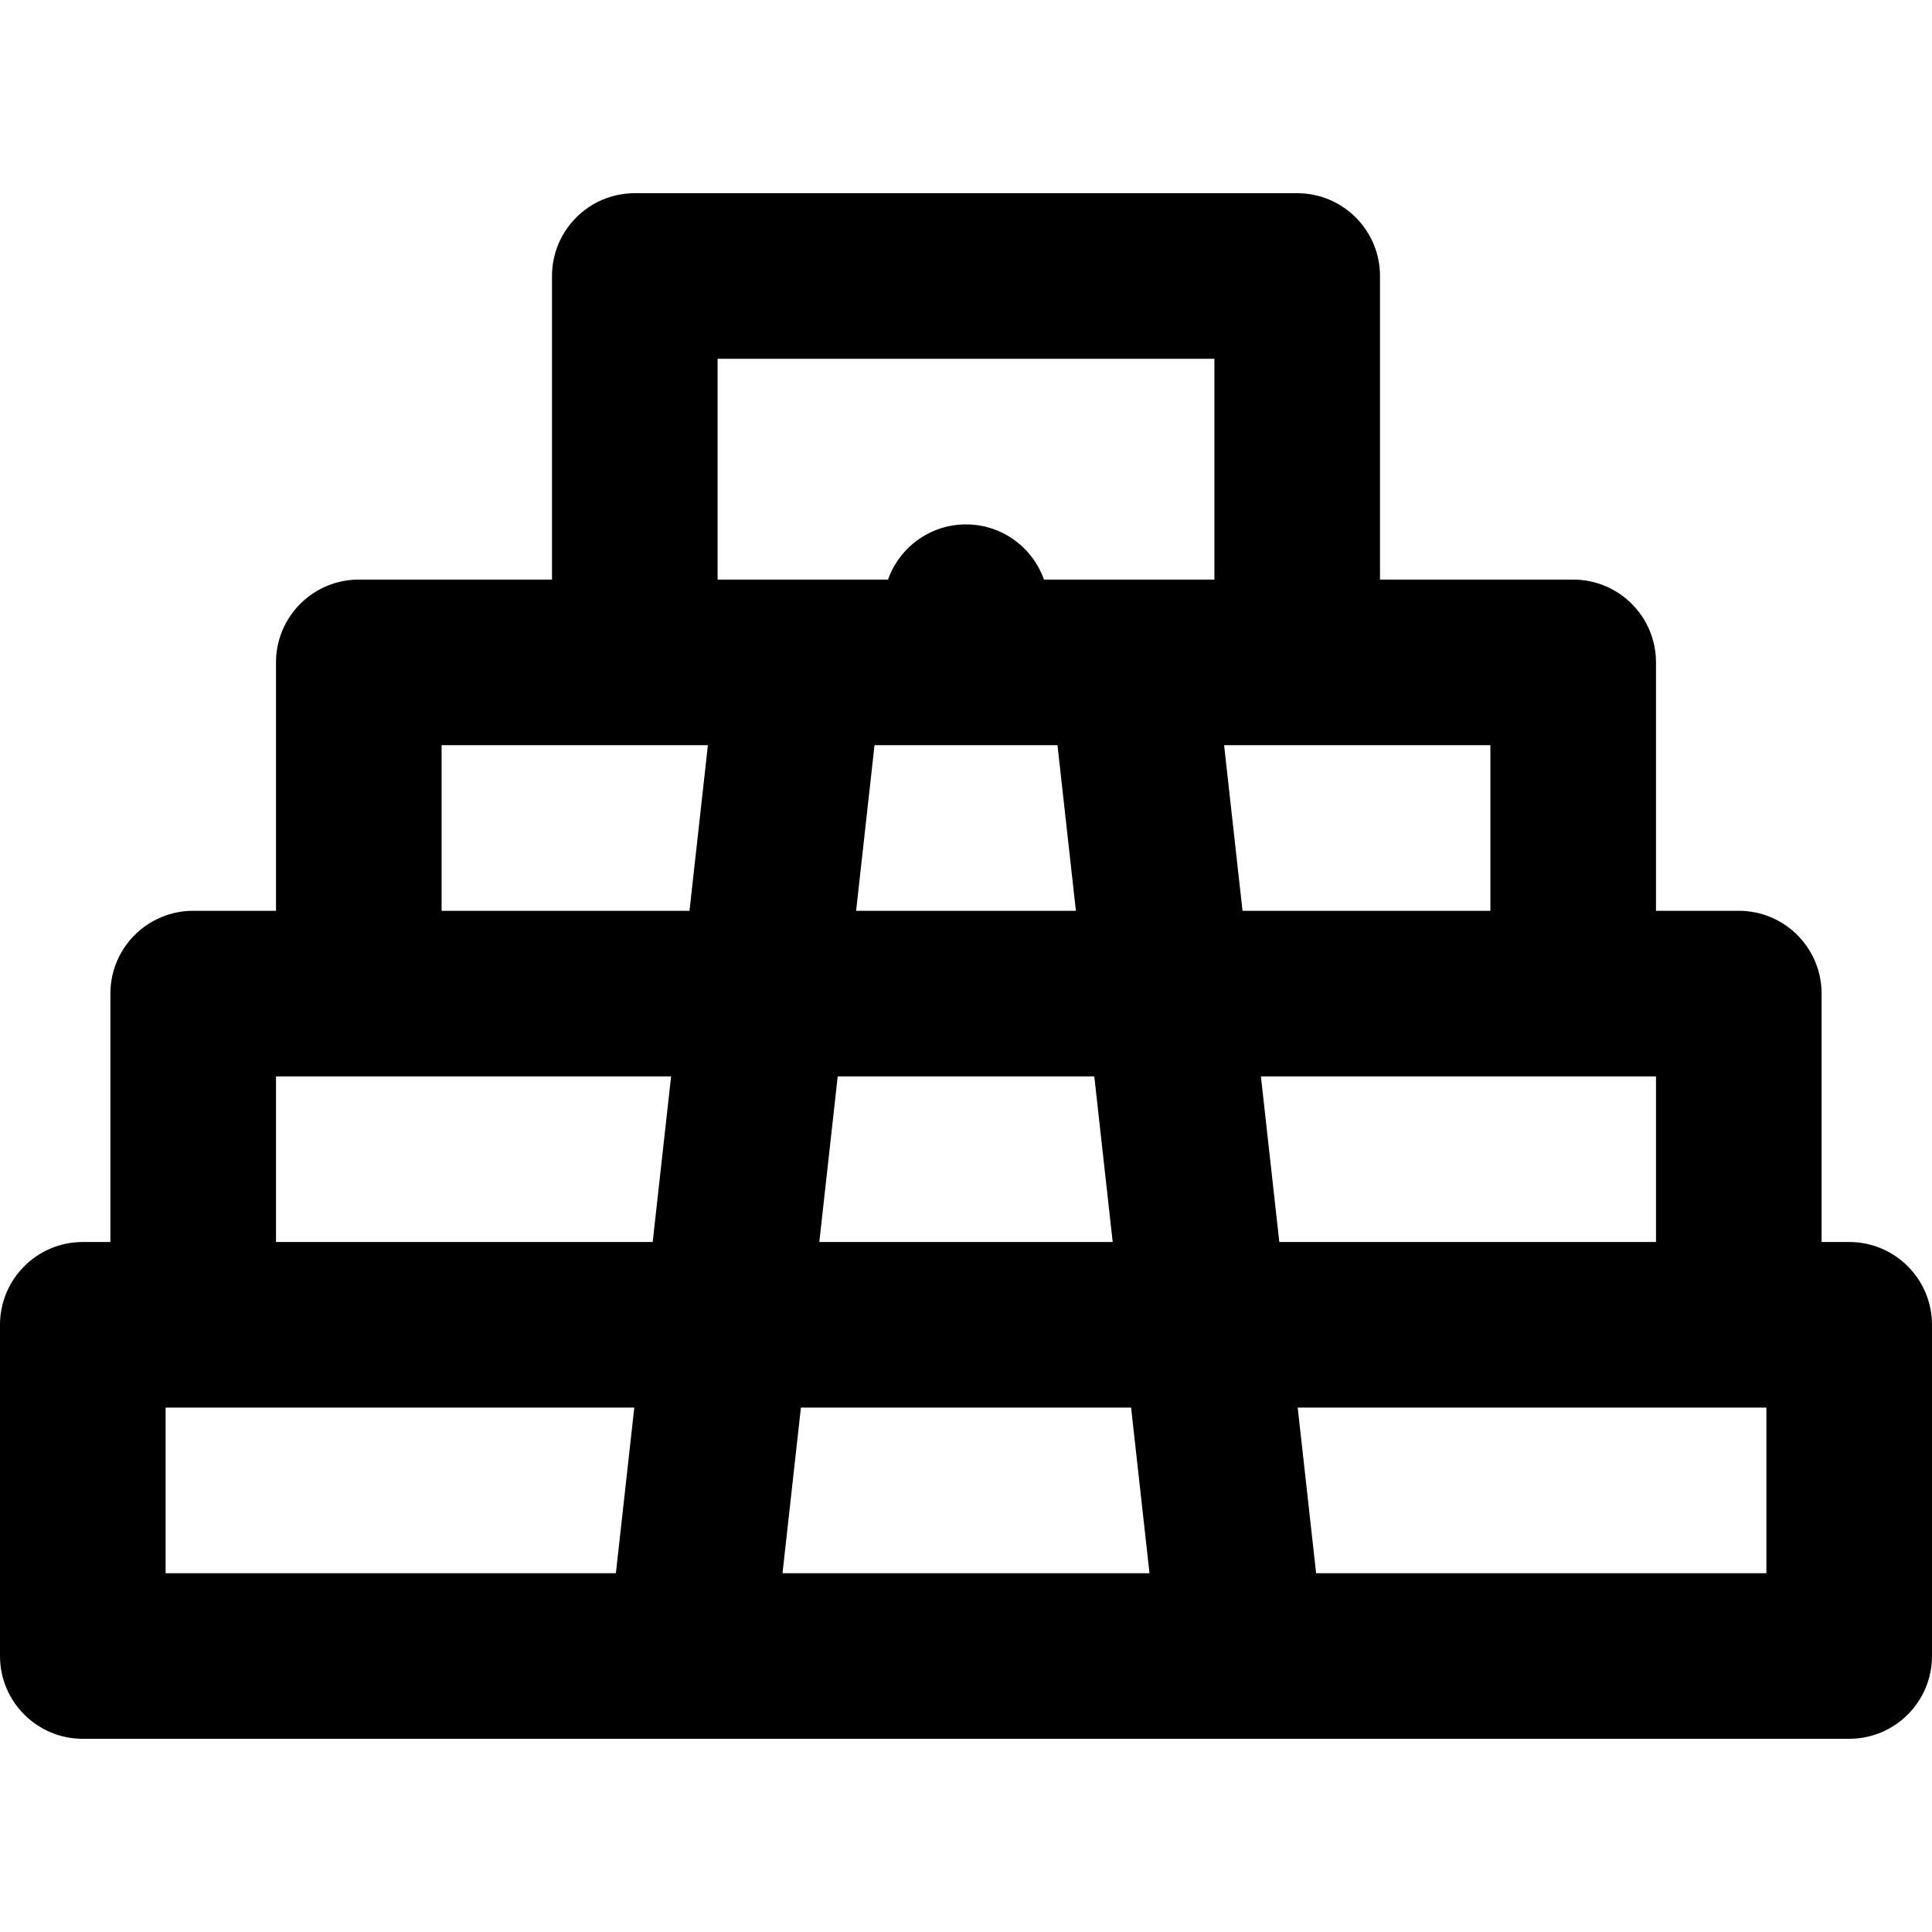 <?xml version="1.0" encoding="iso-8859-1"?>
<!-- Uploaded to: SVG Repo, www.svgrepo.com, Generator: SVG Repo Mixer Tools -->
<svg fill="#000000" height="800px" width="800px" version="1.1" id="Layer_1" xmlns="http://www.w3.org/2000/svg" xmlns:xlink="http://www.w3.org/1999/xlink" 
	 viewBox="0 0 350 350" xml:space="preserve">
<path id="XMLID_464_" d="M335,225h-5v-45c0-8.284-6.716-15-15-15h-15v-45c0-8.284-6.716-15-15-15h-35V50c0-8.284-6.716-15-15-15H115
	c-8.284,0-15,6.716-15,15v55H65c-8.284,0-15,6.716-15,15v45H35c-8.284,0-15,6.716-15,15v45h-5c-8.284,0-15,6.716-15,15v60
	c0,8.284,6.716,15,15,15h110h100h110c8.284,0,15-6.716,15-15v-60C350,231.716,343.284,225,335,225z M191.574,135l3.334,30h-39.816
	l3.334-30H191.574z M198.241,195l3.333,30h-53.148l3.333-30H198.241z M228.426,195H285h15v30h-68.241L228.426,195z M270,165h-44.908
	l-3.333-30H235h35V165z M130,65h90v40h-15h-15.872c-2.061-5.822-7.6-10-14.128-10s-12.066,4.178-14.128,10H145h-15V65z M80,135h35
	h13.241l-3.333,30H80V135z M50,195h15h56.574l-3.333,30H50V195z M30,255h5h79.908l-3.334,30H30V255z M141.759,285l3.333-30h59.816
	l3.333,30H141.759z M320,285h-81.574l-3.334-30H315h5V285z"/>
</svg>